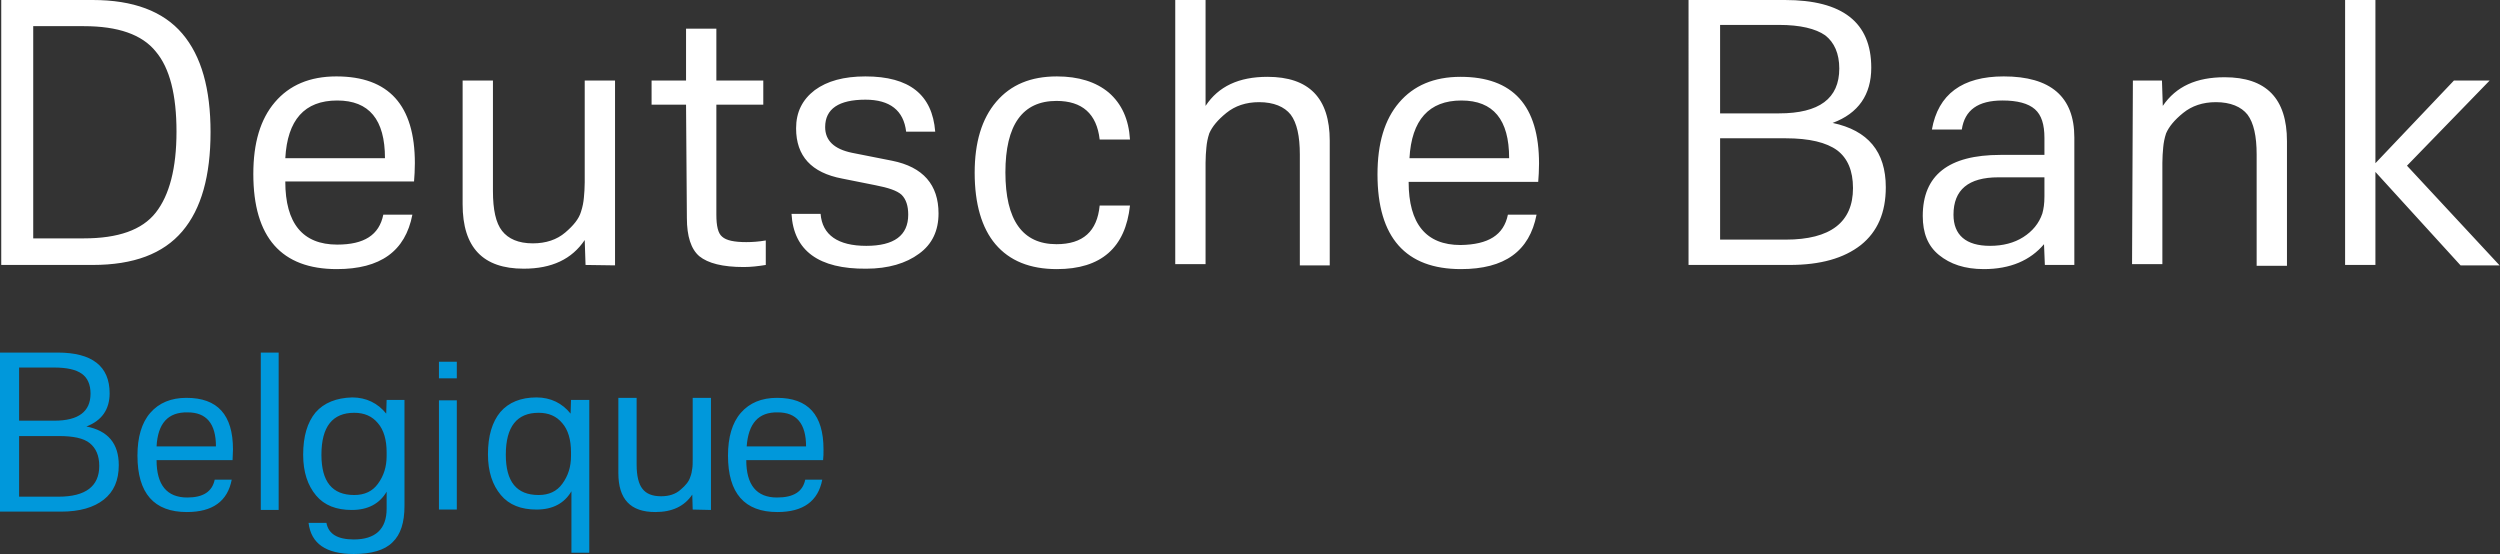 <svg xmlns="http://www.w3.org/2000/svg" id="Layer_1" x="0" y="0" version="1.1" viewBox="0 0 602 133.4" xml:space="preserve">
  <rect x="0" y="0" width="602" height="133.4" fill="#333333" stroke="none"/>
  <defs/>
  <g id="Layer_1_2_">
    <path fill="#fff" d="M.3 0h22c9.8 0 17 2.7 21.6 8.1 4.6 5.4 6.8 13.3 6.8 23.7 0 10.5-2.2 18.5-6.8 23.9-4.6 5.4-11.7 8.1-21.6 8.1H.3V0zM8 57.4h12.2c8.2 0 14-2 17.3-6.2 3.3-4.2 5-10.7 5-19.5s-1.6-15.3-5-19.3c-3.3-4.1-9.1-6.1-17.3-6.1H8v51.1zM92.3 51.7h7c-1.7 8.8-7.7 13.1-18.2 13.1-13.3 0-20.1-7.6-20.1-22.9 0-7.5 1.7-13.2 5.2-17.3 3.5-4.1 8.4-6.2 14.8-6.2 12.6 0 18.9 6.9 18.9 20.9 0 1.7-.1 3.1-.2 4.4h-31c0 10.1 4.2 15.2 12.5 15.2 6.5 0 10.1-2.3 11.1-7.2zM68.7 38.1h24c0-9.3-3.8-13.9-11.5-13.9-7.9 0-12 4.7-12.5 13.9zM141 63.8l-.2-6c-3.1 4.6-7.9 6.9-14.7 6.9-9.8 0-14.7-5.1-14.7-15.5V19.4h7.3V46c0 4.5.7 7.7 2.2 9.6 1.5 1.9 3.9 3 7.4 3 3.2 0 5.8-.9 7.8-2.6 2-1.7 3.3-3.3 3.8-5 .4-1.2.6-2.3.7-3.4.1-1.1.2-2.3.2-3.7V19.4h7.3v44.5l-7.1-.1zM165.2 25.2h-8.3v-5.8h8.3V6.9h7.3v12.5h11.3v5.8h-11.3v26.5c0 2.7.4 4.5 1.4 5.3 1 .9 2.9 1.3 5.8 1.3 1.4 0 3-.1 4.7-.4v5.9c-1.8.3-3.6.5-5.3.5-5.1 0-8.6-.9-10.7-2.6-2-1.7-3-4.8-3-9.2l-.2-27.3zM190.6 51.5h7c.4 5.1 4.2 7.7 11 7.7 6.7 0 10.1-2.5 10.1-7.5 0-2.1-.5-3.7-1.6-4.8-1.1-1-3.2-1.7-6.3-2.3l-8-1.6c-7.4-1.4-11.1-5.4-11.1-12.1 0-3.9 1.5-6.9 4.5-9.2 3-2.2 7-3.3 12.2-3.3 10.6 0 16.1 4.4 16.8 13.3h-7c-.6-5.1-3.9-7.7-9.8-7.7-6.4 0-9.7 2.2-9.7 6.6 0 3.2 2.1 5.3 6.5 6.2l9.6 1.9c7.5 1.5 11.2 5.8 11.2 12.7 0 4.1-1.5 7.4-4.7 9.7-3.1 2.3-7.4 3.6-12.7 3.6-11.4.1-17.5-4.3-18-13.2zM264.8 49.5h7.3c-1.1 10.1-6.9 15.3-17.6 15.3-6.5 0-11.4-2-14.8-6-3.3-3.9-5-9.7-5-17.2 0-7.3 1.7-13 5.2-17.1 3.5-4.1 8.3-6.1 14.6-6.1 5.2 0 9.4 1.3 12.5 3.9 3.1 2.7 4.8 6.4 5.1 11.3h-7.3c-.7-6.2-4.2-9.3-10.4-9.3-8.2 0-12.3 5.8-12.3 17.2 0 11.5 4.1 17.3 12.3 17.3 6.4 0 9.8-3.1 10.4-9.3zM283 0h7.3v25.5c3.1-4.7 8-7 14.9-7 10 0 15 5.1 15 15.4v30H313V37.2c0-4.4-.7-7.6-2.2-9.6-1.5-1.9-4.1-3-7.6-3-3.2 0-5.8.9-7.9 2.6-2.1 1.7-3.4 3.3-4.1 4.9-.4 1.2-.6 2.3-.7 3.4-.1 1.1-.2 2.3-.2 3.7v24.4H283V0zM363.1 51.7h6.9c-1.7 8.8-7.7 13.1-18.2 13.1-13.3 0-20.1-7.6-20.1-22.8 0-7.5 1.7-13.2 5.2-17.3 3.5-4.1 8.4-6.2 14.8-6.2 12.6 0 18.9 6.9 18.9 20.9 0 1.7-.1 3.1-.2 4.4h-31.2c0 10.1 4.2 15.2 12.5 15.2 6.7-.1 10.4-2.4 11.4-7.3zm-23.7-13.6h24c0-9.3-3.8-13.9-11.5-13.9-7.8 0-12 4.7-12.5 13.9zM454.1 45.1c0 6.1-2 10.7-6 13.9-4.1 3.2-9.7 4.8-17.2 4.8h-24.3V0h23.2c13.9 0 20.8 5.4 20.8 16.3 0 6.5-3.1 11-9.3 13.3 8.5 1.8 12.8 6.9 12.8 15.5zm-39.9-17.8h14.2c9.7 0 14.5-3.6 14.5-10.8 0-3.6-1.2-6.3-3.4-8-2.3-1.6-6-2.5-11.1-2.5h-14.2v21.3zm0 30.4H430c10.8 0 16.2-4.2 16.2-12.4 0-4.2-1.3-7.2-3.8-9.1-2.6-1.9-6.7-2.9-12.4-2.9h-15.8v24.4zM492.4 63.8l-.2-5c-3.3 3.9-8.1 6-14.5 6-4.6 0-8.1-1.2-10.8-3.4-2.7-2.2-3.9-5.3-3.9-9.4 0-9.8 6.2-14.7 18.7-14.7h10.6v-4.1c0-3.2-.7-5.5-2.3-6.9-1.6-1.4-4.2-2.1-7.8-2.1-5.9 0-9.1 2.3-9.8 7h-7.2c1.5-8.5 7.3-12.8 17.3-12.8 11.3 0 17 4.9 17 14.7v30.7h-7.1zm-.1-21.1h-11.1c-7.2 0-10.8 3-10.8 9 0 4.9 3 7.5 8.8 7.5 3.1 0 5.8-.7 8-2.1 2.2-1.4 3.8-3.3 4.6-5.7.3-1.1.5-2.3.5-4.1v-4.6zM513.6 19.4h7l.2 6.1c3.2-4.7 8.1-6.9 14.9-6.9 10 0 15 5.1 15 15.4v30h-7.3V37.2c0-4.4-.7-7.6-2.2-9.6-1.5-1.9-4.1-3-7.6-3-3.2 0-5.8.9-7.9 2.6-2.1 1.7-3.4 3.3-4.1 4.9-.4 1.2-.6 2.3-.7 3.4-.1 1.2-.2 2.3-.2 3.7v24.4h-7.3l.2-44.2zM572 41.4v22.4h-7.3V0h7.3v39.3l18.9-19.9h8.6l-19.9 20.5 22.3 24h-9.4L572 41.4z" class="st0"/>
  </g>
  <path fill="#0098DB" d="M51.7 115.5h4.1c-1 5.2-4.6 7.8-10.8 7.8-7.9 0-11.9-4.5-11.9-13.6 0-4.4 1-7.9 3.1-10.3 2.1-2.4 5-3.6 8.7-3.6 7.5 0 11.2 4.1 11.2 12.4 0 1-.1 1.8-.1 2.6H37.7c0 6 2.5 9 7.4 9 3.8 0 6-1.4 6.6-4.3zm-14-8H52c0-5.5-2.3-8.2-6.8-8.2-4.8-.1-7.2 2.7-7.5 8.2zM62.8 84.9h4.3v37.9h-4.3V84.9zM93.1 96.3l-.1 3.3c-2-2.5-4.8-3.9-8.2-3.9-3.8.1-6.8 1.3-8.8 3.6-2 2.4-3 5.8-3 10.2 0 4.2 1.1 7.4 3.1 9.8s4.9 3.5 8.6 3.5c3.9 0 6.7-1.5 8.4-4.4v4.1c0 4.9-2.7 7.4-7.9 7.4-3.9 0-6.1-1.3-6.6-4h-4.3c.6 5 4.2 7.5 10.9 7.5 4.2 0 7.4-.9 9.3-2.8 2-1.9 2.9-4.8 2.9-8.8V96.3h-4.3zm0 13.5c0 2.6-.7 4.8-2.1 6.7-1.3 1.8-3.2 2.7-5.7 2.7-5.3 0-7.9-3.2-7.9-9.7 0-6.8 2.7-10.1 7.9-10.1 2.4 0 4.3.8 5.7 2.5 1.4 1.6 2.1 4 2.1 7v.9zM193.9 115.5h4.1c-1 5.2-4.6 7.8-10.8 7.8-7.9 0-11.9-4.5-11.9-13.6 0-4.4 1-7.9 3.1-10.3 2.1-2.4 5-3.6 8.7-3.6 7.5 0 11.2 4.1 11.2 12.4 0 1 0 1.8-.1 2.6h-18.5c0 6 2.5 9 7.4 9 4 0 6.2-1.4 6.8-4.3zm-14.1-8h14.3c0-5.5-2.3-8.2-6.8-8.2-4.7-.1-7.1 2.7-7.5 8.2zM166.8 122.7l-.1-3.6c-1.9 2.8-4.8 4.2-8.9 4.2-6 0-8.9-3.1-8.9-9.4V95.8h4.4v16.1c0 2.7.5 4.7 1.4 5.8.9 1.2 2.4 1.8 4.5 1.8 1.9 0 3.5-.5 4.7-1.6 1.2-1 2-2 2.3-3 .3-.7.4-1.4.5-2.1.1-.6.1-1.4.1-2.3V95.8h4.4v27l-4.4-.1zM28.6 112c0 3.7-1.2 6.4-3.6 8.3-2.4 1.9-5.8 2.9-10.3 2.9H0V84.9h13.9c8.3 0 12.5 3.3 12.5 9.8 0 3.9-1.9 6.6-5.6 8 5.2 1 7.8 4.1 7.8 9.3zm-24-10.7h8.5c5.8 0 8.7-2.2 8.7-6.5 0-2.2-.7-3.8-2.1-4.8-1.4-1-3.6-1.5-6.7-1.5H4.6v12.8zm0 18.3h9.5c6.5 0 9.8-2.5 9.8-7.4 0-2.5-.8-4.3-2.3-5.5-1.5-1.2-4-1.7-7.4-1.7H4.6v14.6zM105.7 91.1v-4h4.3v4h-4.3zm0 31.7V96.4h4.3v26.3h-4.3zM137.5 96.3l-.1 3.3c-2-2.5-4.8-3.9-8.2-3.9-3.8 0-6.7 1.2-8.7 3.5-2 2.4-3 5.8-3 10.2 0 4.2 1.1 7.4 3.1 9.8s4.9 3.5 8.6 3.5c3.9 0 6.7-1.5 8.4-4.4v14.8h4.3V96.3h-4.4zm0 13.5c0 2.6-.7 4.8-2.1 6.7-1.3 1.8-3.2 2.7-5.7 2.7-5.3 0-7.9-3.2-7.9-9.7 0-6.8 2.7-10.1 7.9-10.1 2.4 0 4.3.8 5.7 2.5 1.4 1.6 2.1 4 2.1 7v.9z" class="st1"/>
</svg>
